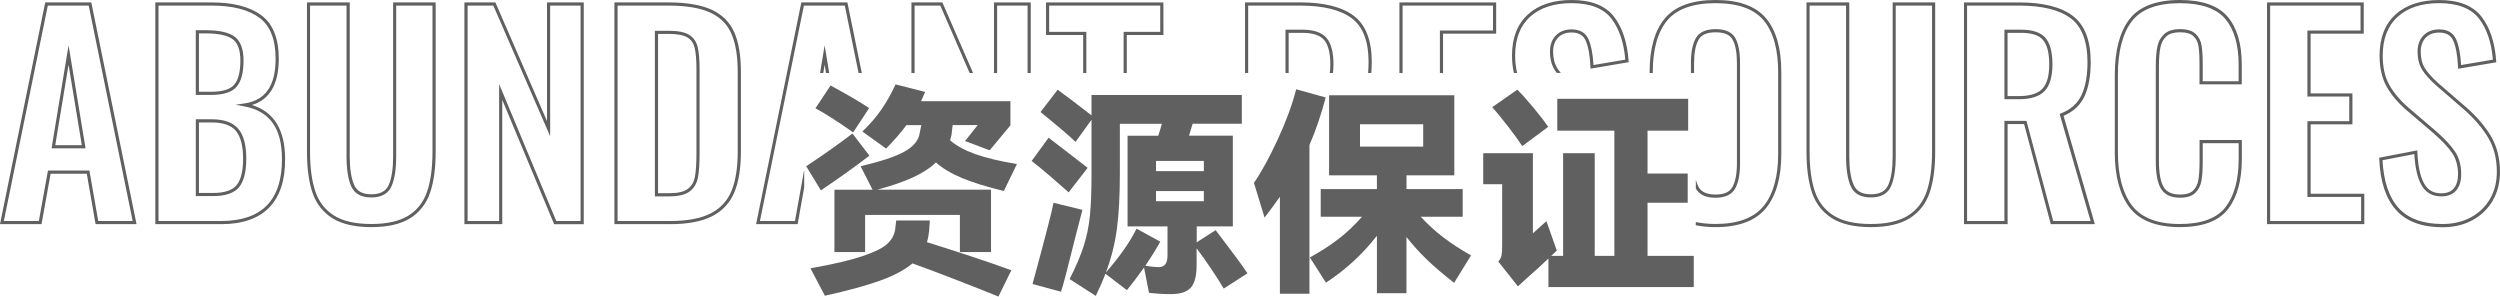 <?xml version="1.0" encoding="utf-8"?>
<!-- Generator: Adobe Illustrator 25.4.1, SVG Export Plug-In . SVG Version: 6.00 Build 0)  -->
<svg version="1.1" id="图层_1" xmlns="http://www.w3.org/2000/svg" xmlns:xlink="http://www.w3.org/1999/xlink" x="0px" y="0px"
	 viewBox="0 0 791.86 93.94" style="enable-background:new 0 0 791.86 93.94;" xml:space="preserve">
<style type="text/css">
	.st0{fill:#CACACA;}
	.st1{fill:none;stroke:#0085FF;stroke-width:1.625;stroke-miterlimit:10;}
	.st2{fill:#FFFFFF;}
	.st3{fill:none;stroke:#FFFFFF;stroke-width:2;stroke-miterlimit:10;}
	.st4{fill:url(#SVGID_1_);}
	.st5{fill:url(#SVGID_00000170249068179504308660000014296581681270389947_);}
	.st6{fill:none;stroke:#DADADA;stroke-width:2;stroke-miterlimit:10;}
	.st7{fill:url(#SVGID_00000162354451671375725570000000514487102147134138_);}
	.st8{fill:none;stroke:#0084FF;stroke-width:1.625;stroke-miterlimit:10;}
	.st9{fill:#0083FF;}
	.st10{opacity:0.5;}
	.st11{fill:#0087FF;}
	.st12{opacity:0.2;fill:#0087FF;}
	.st13{fill:none;stroke:#0087FF;stroke-miterlimit:10;}
	.st14{fill:none;stroke:#0087FF;stroke-width:3;stroke-miterlimit:10;}
	.st15{opacity:0.8;}
	.st16{fill:#0F1629;}
	.st17{clip-path:url(#SVGID_00000172431970891240520580000009401116773373375914_);}
	.st18{fill:none;stroke:#DCDDDD;stroke-miterlimit:10;}
	.st19{fill:none;stroke:#DCDDDD;stroke-miterlimit:10;stroke-dasharray:3.909,2.932,3.909,2.932;}
	.st20{fill:none;stroke:#DCDDDD;stroke-miterlimit:10;stroke-dasharray:3.909,2.932,3.909,2.932,3.909,2.932;}
	.st21{fill:none;stroke:#E7C86E;stroke-miterlimit:10;}
	.st22{fill:none;stroke:#E7C86E;stroke-miterlimit:10;stroke-dasharray:3.969,2.977,3.969,2.977;}
	.st23{fill:none;stroke:#E7C86E;stroke-miterlimit:10;stroke-dasharray:3.969,2.977,3.969,2.977,3.969,2.977;}
	.st24{fill:none;stroke:#092AFF;stroke-miterlimit:10;}
	.st25{fill:none;stroke:#092AFF;stroke-miterlimit:10;stroke-dasharray:4.016,3.012,4.016,3.012;}
	.st26{fill:none;stroke:#092AFF;stroke-miterlimit:10;stroke-dasharray:4.016,3.012,4.016,3.012,4.016,3.012;}
	.st27{fill:none;stroke:#38AAE8;stroke-miterlimit:10;}
	.st28{fill:none;stroke:#38AAE8;stroke-miterlimit:10;stroke-dasharray:4.21,3.157,4.21,3.157;}
	.st29{fill:none;stroke:#38AAE8;stroke-miterlimit:10;stroke-dasharray:4.21,3.157,4.21,3.157,4.21,3.157;}
	.st30{fill:none;stroke:#DCDDDD;stroke-miterlimit:10;stroke-dasharray:4.181,3.136,4.181,3.136;}
	.st31{fill:none;stroke:#DCDDDD;stroke-miterlimit:10;stroke-dasharray:4.181,3.136,4.181,3.136,4.181,3.136;}
	.st32{fill:none;stroke:#DCDDDD;stroke-miterlimit:10;stroke-dasharray:3.58,2.685,3.58,2.685;}
	.st33{fill:none;stroke:#DCDDDD;stroke-miterlimit:10;stroke-dasharray:3.58,2.685,3.58,2.685,3.58,2.685;}
	.st34{fill:#14A2FF;stroke:#DCDDDD;stroke-miterlimit:10;}
	.st35{fill:none;stroke:#A71BDB;stroke-width:3;stroke-linecap:round;stroke-linejoin:round;stroke-miterlimit:10;}
	.st36{fill:none;stroke:#092AFF;stroke-width:3;stroke-linecap:round;stroke-linejoin:round;stroke-miterlimit:10;}
	.st37{fill:none;stroke:#77D09F;stroke-width:3;stroke-linecap:round;stroke-linejoin:round;stroke-miterlimit:10;}
	.st38{fill:none;stroke:#EA554A;stroke-width:3;stroke-linecap:round;stroke-linejoin:round;stroke-miterlimit:10;}
	.st39{fill:none;stroke:#F1A599;stroke-width:3;stroke-linecap:round;stroke-linejoin:round;stroke-miterlimit:10;}
	.st40{fill:none;stroke:#E7C86E;stroke-width:3;stroke-linecap:round;stroke-linejoin:round;stroke-miterlimit:10;}
	.st41{fill:#FFC943;}
	.st42{fill:none;stroke:#F2F0F1;stroke-width:0.75;stroke-miterlimit:10;}
	.st43{fill:#F2F0F1;}
	.st44{fill:none;}
	.st45{fill:none;stroke:#F2F0F1;stroke-width:1.152;stroke-miterlimit:10;}
	.st46{fill:#FFFFFF;stroke:#0087FF;stroke-width:0.5;stroke-miterlimit:10;}
	.st47{clip-path:url(#SVGID_00000086652943204195132840000005530869584595948690_);}
	.st48{fill:#ED2999;}
	.st49{clip-path:url(#SVGID_00000077287041398434564430000005507206849359057541_);}
	.st50{fill:#EA554A;}
	.st51{clip-path:url(#SVGID_00000157278516402342223210000017586295944854084762_);}
	.st52{fill:#77D09F;}
	.st53{clip-path:url(#SVGID_00000007426459832055323990000016834799476477201041_);}
	.st54{fill:#A71BDB;}
	.st55{clip-path:url(#SVGID_00000069392132777225889580000001720111722551656605_);}
	.st56{fill:#092AFF;}
	.st57{fill:#0086FF;}
	.st58{fill:#4ABEFF;}
	.st59{fill:url(#SVGID_00000141419717618912111240000011430288425179711639_);}
	.st60{fill:url(#SVGID_00000142863380929032090580000000620422867005619367_);}
	.st61{fill:url(#SVGID_00000025401102980276112310000004203888714199670175_);}
	.st62{fill:url(#SVGID_00000181807691415038130630000010674485841874672815_);}
	.st63{fill:url(#SVGID_00000183241656744947792630000005297131198908288680_);}
	.st64{fill:url(#SVGID_00000132046453636588835740000001406395789261093277_);}
	.st65{fill:none;stroke:#DBDBDB;stroke-width:2;stroke-miterlimit:10;}
	.st66{fill:url(#SVGID_00000020385318964058523960000006939056164542273152_);}
	.st67{fill:#FFFFFF;stroke:#231815;stroke-miterlimit:10;}
	.st68{fill:none;stroke:#0087FF;stroke-width:2;stroke-miterlimit:10;}
	.st69{fill:#44403F;}
	.st70{fill:url(#SVGID_00000166655798655938346320000009583054920084555406_);}
	.st71{fill:#DBDBDB;}
	.st72{fill:#606060;}
	.st73{fill:url(#SVGID_00000145739585702960828000000012568996060087690139_);}
	.st74{fill:url(#SVGID_00000155134658726585306680000009903583688608605077_);}
	.st75{fill:url(#SVGID_00000157302827045924810600000012069587448625495707_);}
	.st76{fill:url(#SVGID_00000067222043042463736720000014867807041545535117_);}
	.st77{fill:url(#SVGID_00000180363759961480723880000002024778015344974731_);}
	.st78{fill:url(#SVGID_00000145031833874910607170000008752298384016608134_);}
	.st79{fill:url(#SVGID_00000078044534655496833600000011848091673759822734_);}
	.st80{fill:#1F2025;}
	.st81{fill:url(#SVGID_00000121273959775718472870000007215218225067674298_);}
	.st82{fill:url(#SVGID_00000030480359089227732720000016730855289757771421_);}
	.st83{fill:url(#SVGID_00000057147747555110755700000004040020276234353563_);}
	.st84{fill:url(#SVGID_00000064348887422799439000000016597872199434249393_);}
	.st85{fill:url(#SVGID_00000163067499874053565500000007821593345044966287_);}
	.st86{fill:url(#SVGID_00000121263462045976348290000009132651295261069746_);}
	.st87{fill:url(#SVGID_00000037656978452044371240000004321344893917516448_);}
</style>
<g>
	<g>
		<path class="st72" d="M16.33,46.99h10.77l-5.38-32.63L16.33,46.99z M17.5,45.99l4.21-25.49l4.21,25.49H17.5z"/>
		<path class="st72" d="M395.35,23.13V1.77h16.5c7.29,0,12.79,1.36,16.35,4.04c3.51,2.65,5.29,7.31,5.29,13.83
			c0,1.23-0.06,2.38-0.16,3.48h1.01c0.1-1.1,0.16-2.26,0.16-3.48c0-6.86-1.92-11.78-5.69-14.63c-3.73-2.82-9.44-4.25-16.95-4.25
			h-17.5v22.36H395.35z"/>
		<path class="st72" d="M28.92,0.77H14.33L0,71h13.15l2.88-15.98h11.46L30.27,71h12.98L29,1.17L28.92,0.77z M31.11,70l-2.79-15.98
			H15.19L12.31,70H1.22L15.14,1.77H28.1L42.02,70H31.11z"/>
		<polygon class="st72" points="259.75,23.13 260.77,23.13 261.2,20.5 261.64,23.13 262.65,23.13 261.2,14.35 		"/>
		<path class="st72" d="M480.55,23.13c-0.42-1.67-0.64-3.51-0.64-5.53c0-5.3,1.59-9.43,4.72-12.28C487.78,2.45,492.21,1,497.81,1
			c5.85,0,10.09,1.65,12.59,4.89c2.47,3.21,3.95,7.58,4.4,13l-10.07,1.71c-0.2-3.47-0.72-6.19-1.54-8.08
			c-0.93-2.13-2.74-3.21-5.38-3.21c-2.11,0-3.8,0.66-5.03,1.95c-1.22,1.29-1.84,2.98-1.84,5.04c0,2.31,0.5,4.27,1.47,5.82
			c0.2,0.32,0.44,0.66,0.69,0.99h1.28c-0.43-0.52-0.82-1.04-1.12-1.53c-0.88-1.39-1.32-3.17-1.32-5.29c0-1.8,0.53-3.26,1.56-4.36
			c1.04-1.1,2.45-1.64,4.3-1.64c2.24,0,3.7,0.85,4.47,2.61c0.82,1.88,1.32,4.67,1.49,8.29l0.03,0.56l12.08-2.05l-0.03-0.45
			c-0.41-5.83-1.97-10.53-4.64-13.99C508.5,1.78,503.99,0,497.81,0c-5.86,0-10.51,1.54-13.85,4.58c-3.35,3.05-5.04,7.43-5.04,13.02
			c0,2,0.21,3.85,0.6,5.53H480.55z"/>
		<polygon class="st72" points="343.09,23.13 344.09,23.13 344.09,10.09 332.32,10.09 332.32,1.77 367.5,1.77 367.5,10.09 
			355.9,10.09 355.9,23.13 356.9,23.13 356.9,11.09 368.5,11.09 368.5,0.77 331.32,0.77 331.32,11.09 343.09,11.09 		"/>
		<polygon class="st72" points="444.26,23.13 444.26,1.77 472.9,1.77 472.9,9.66 456.08,9.66 456.08,23.13 457.08,23.13 
			457.08,10.66 473.9,10.66 473.9,0.77 443.26,0.77 443.26,23.13 		"/>
		<polygon class="st72" points="315.84,23.13 315.84,1.77 325.48,1.77 325.48,23.13 326.48,23.13 326.48,0.77 314.84,0.77 
			314.84,23.13 		"/>
		<path class="st72" d="M543.41,62.63c3.03,0,5.11-0.98,6.19-2.91c1.03-1.83,1.55-4.5,1.55-7.94V19.9c0-3.43-0.51-6.07-1.5-7.85
			c-1.05-1.87-3.15-2.82-6.23-2.82c-3.09,0-5.2,0.96-6.28,2.86c-1.03,1.81-1.55,4.43-1.55,7.81v3.23h1V19.9
			c0-3.2,0.48-5.66,1.42-7.32c0.9-1.58,2.67-2.35,5.41-2.35c2.74,0,4.49,0.75,5.36,2.31c0.91,1.62,1.38,4.1,1.38,7.36v31.88
			c0,3.26-0.48,5.77-1.42,7.45c-0.9,1.61-2.64,2.39-5.32,2.39c-2.74,0-4.5-0.78-5.4-2.39c-0.36-0.65-0.66-1.42-0.88-2.31v2.79
			c0,0,0,0.01,0.01,0.01C538.21,61.65,540.32,62.63,543.41,62.63z"/>
		<path class="st72" d="M412.46,9.4h-5.29v13.73h1V10.4h4.29c3.37,0,5.72,0.77,6.98,2.3c1.28,1.55,1.93,4.12,1.93,7.63
			c0,1.02-0.06,1.94-0.18,2.8h1.01c0.11-0.86,0.17-1.8,0.17-2.8c0-3.75-0.73-6.53-2.16-8.27C418.75,10.3,416.15,9.4,412.46,9.4z"/>
		<polygon class="st72" points="289.69,23.13 289.69,1.77 297.84,1.77 307.13,23.13 308.22,23.13 298.49,0.77 288.69,0.77 
			288.69,23.13 		"/>
		<path class="st72" d="M543.41,0c-7.44,0-12.85,1.96-16.08,5.82c-3.2,3.83-4.82,9.55-4.82,16.99v0.32h1v-0.32
			c0-7.2,1.54-12.7,4.59-16.35C531.12,2.84,536.28,1,543.41,1c7.08,0,12.2,1.84,15.22,5.46c3.05,3.65,4.59,9.15,4.59,16.35v25.98
			c0,7.2-1.56,12.76-4.64,16.52c-3.05,3.74-8.16,5.63-15.18,5.63c-2.31,0-4.39-0.22-6.28-0.61v1.02c1.91,0.38,3.99,0.59,6.28,0.59
			c7.33,0,12.7-2.02,15.95-6c3.23-3.95,4.87-9.72,4.87-17.15V22.81c0-7.44-1.62-13.15-4.82-16.99C556.18,1.96,550.8,0,543.41,0z"/>
		<path class="st72" d="M640.18,9.4h-5.29v22.03h4.6c3.79,0,6.54-0.89,8.17-2.64c1.62-1.74,2.44-4.59,2.44-8.46
			c0-3.75-0.73-6.53-2.16-8.27C646.47,10.3,643.87,9.4,640.18,9.4z M646.92,28.11c-1.43,1.54-3.94,2.32-7.44,2.32h-3.6V10.4h4.29
			c3.37,0,5.72,0.77,6.98,2.3c1.28,1.55,1.93,4.12,1.93,7.63C649.1,23.94,648.37,26.56,646.92,28.11z"/>
		<path class="st72" d="M599.49,49.56c0,3.9-0.47,6.94-1.4,9.03c-0.88,1.99-2.68,2.95-5.51,2.95c-2.77,0-4.55-0.96-5.43-2.95
			c-0.93-2.09-1.4-5.13-1.4-9.03V0.77H572.2v47.34c0,5.22,0.6,9.59,1.77,12.98c1.19,3.46,3.32,6.16,6.31,8.04
			c2.97,1.86,7.11,2.81,12.3,2.81c5.18,0,9.32-0.95,12.3-2.81c2.99-1.88,5.11-4.6,6.31-8.08c1.18-3.43,1.77-7.78,1.77-12.94V0.77
			h-13.47V49.56z M600.49,1.77h11.47v46.34c0,5.05-0.58,9.29-1.72,12.62c-1.12,3.26-3.1,5.81-5.9,7.56
			c-2.81,1.76-6.77,2.66-11.77,2.66c-5,0-8.95-0.89-11.77-2.66c-2.79-1.75-4.78-4.28-5.9-7.52c-1.14-3.29-1.72-7.55-1.72-12.66V1.77
			h11.55v47.79c0,4.04,0.5,7.21,1.48,9.43c1.04,2.35,3.17,3.55,6.34,3.55c3.22,0,5.39-1.19,6.43-3.55c0.98-2.22,1.48-5.39,1.48-9.43
			V1.77z"/>
		<polygon class="st72" points="254.73,54.02 254.68,54.02 251.8,70 240.71,70 254.63,1.77 267.59,1.77 271.95,23.13 272.97,23.13 
			268.49,1.17 268.41,0.77 253.82,0.77 239.49,71 252.64,71 254.73,59.38 		"/>
		<path class="st72" d="M660.21,30.59c1.33-2.82,2.01-6.5,2.01-10.94c0-6.86-1.92-11.78-5.69-14.63c-3.73-2.82-9.44-4.25-16.95-4.25
			h-17.5V71h13.82V39.29h5.22l8.36,31.34l0.1,0.37h13.95l-9.91-34.31C656.69,35.39,658.91,33.33,660.21,30.59z M662.18,70h-11.85
			l-8.36-31.34l-0.1-0.37h-6.99V70h-11.82V1.77h16.5c7.29,0,12.79,1.36,16.35,4.04c3.51,2.65,5.29,7.31,5.29,13.83
			c0,4.29-0.64,7.83-1.91,10.51c-1.25,2.63-3.43,4.58-6.49,5.77l-0.42,0.17L662.18,70z"/>
		<path class="st72" d="M789,43.15c-1.88-3.17-4.53-6.26-7.86-9.18l-8.8-7.6c-1.94-1.73-3.37-3.33-4.27-4.76
			c-0.88-1.39-1.32-3.17-1.32-5.29c0-1.8,0.53-3.26,1.56-4.36c1.04-1.1,2.45-1.64,4.3-1.64c2.24,0,3.7,0.85,4.47,2.61
			c0.82,1.87,1.31,4.66,1.49,8.29l0.03,0.56l12.08-2.05l-0.03-0.45c-0.41-5.83-1.97-10.54-4.64-13.99c-2.7-3.5-7.21-5.28-13.39-5.28
			c-5.86,0-10.51,1.54-13.85,4.58c-3.35,3.05-5.05,7.43-5.05,13.02c0,3.77,0.71,7,2.11,9.6c1.39,2.58,3.49,5.11,6.26,7.54l8.89,7.6
			c2.63,2.3,4.58,4.39,5.8,6.23c1.19,1.79,1.79,4.02,1.79,6.65c0,1.87-0.45,3.36-1.33,4.43c-0.87,1.06-2.18,1.57-4.02,1.57
			c-2.5,0-4.28-1.05-5.45-3.2c-1.21-2.23-1.9-5.53-2.08-9.82l-0.02-0.58l-12.07,2.33l0.02,0.43c0.29,7.1,2.08,12.52,5.32,16.13
			c3.25,3.63,8.2,5.46,14.71,5.46c3.55,0,6.74-0.75,9.48-2.24c2.74-1.49,4.91-3.58,6.43-6.21c1.52-2.63,2.29-5.68,2.29-9.05
			C791.86,50.15,790.89,46.35,789,43.15z M788.7,62.99c-1.43,2.47-3.46,4.43-6.04,5.84c-2.59,1.41-5.62,2.12-9,2.12
			c-6.22,0-10.92-1.73-13.97-5.13c-3.01-3.36-4.7-8.42-5.04-15.07l10.08-1.95c0.22,4.17,0.95,7.42,2.17,9.68
			c1.34,2.47,3.46,3.72,6.33,3.72c2.12,0,3.74-0.65,4.79-1.93c1.03-1.25,1.55-2.96,1.55-5.06c0-2.82-0.66-5.24-1.96-7.2
			c-1.27-1.91-3.28-4.07-5.98-6.43l-8.89-7.6c-2.67-2.34-4.7-4.78-6.04-7.25c-1.32-2.45-1.99-5.52-1.99-9.12
			c0-5.3,1.59-9.43,4.72-12.28C762.58,2.45,767.01,1,772.61,1c5.85,0,10.09,1.65,12.6,4.89c2.47,3.21,3.95,7.58,4.4,13l-10.07,1.71
			c-0.2-3.48-0.72-6.19-1.54-8.08c-0.93-2.13-2.74-3.21-5.38-3.21c-2.11,0-3.8,0.66-5.03,1.95c-1.22,1.29-1.84,2.99-1.84,5.04
			c0,2.31,0.5,4.27,1.47,5.82c0.95,1.51,2.44,3.19,4.46,4.98l8.8,7.61c3.25,2.85,5.83,5.86,7.66,8.94c1.8,3.04,2.72,6.67,2.72,10.77
			C790.86,57.63,790.13,60.51,788.7,62.99z"/>
		<path class="st72" d="M690.49,0c-7.51,0-12.9,2.05-16,6.09c-3.08,4-4.64,9.91-4.64,17.57v24.7c0,7.43,1.57,13.27,4.68,17.36
			c3.14,4.13,8.51,6.22,15.96,6.22c7.16,0,12.28-1.92,15.22-5.71c2.9-3.75,4.38-9.07,4.38-15.82v-6.06H696.7v6.74
			c0,2.47-0.13,4.47-0.39,5.94c-0.24,1.4-0.81,2.52-1.68,3.36c-0.86,0.82-2.22,1.23-4.06,1.23c-2.57,0-4.28-0.77-5.24-2.37
			c-0.99-1.65-1.5-4.42-1.5-8.25v-30c0-2.46,0.16-4.49,0.47-6.01c0.3-1.45,0.93-2.62,1.89-3.49c0.95-0.85,2.42-1.28,4.37-1.28
			c1.89,0,3.29,0.4,4.15,1.19c0.88,0.81,1.42,1.84,1.63,3.13c0.23,1.37,0.34,3.28,0.34,5.69v6.48h13.38v-6.31
			c0-6.53-1.51-11.61-4.48-15.11C702.61,1.79,697.52,0,690.49,0z M709.08,25.73H697.7v-5.48c0-2.46-0.12-4.43-0.36-5.85
			c-0.25-1.5-0.9-2.75-1.94-3.71c-1.05-0.97-2.68-1.46-4.83-1.46c-2.21,0-3.91,0.52-5.04,1.54c-1.12,1.01-1.87,2.37-2.21,4.03
			c-0.32,1.59-0.49,3.68-0.49,6.21v30c0,4.06,0.54,6.93,1.64,8.76c1.14,1.89,3.19,2.85,6.1,2.85c2.1,0,3.7-0.51,4.75-1.5
			c1.03-0.98,1.7-2.3,1.98-3.91c0.27-1.53,0.4-3.59,0.4-6.11v-5.74h11.38v5.06c0,6.52-1.4,11.64-4.17,15.21
			c-2.74,3.53-7.59,5.32-14.43,5.32c-7.12,0-12.23-1.96-15.16-5.83c-2.97-3.91-4.48-9.55-4.48-16.75v-24.7
			c0-7.43,1.49-13.14,4.43-16.96c2.91-3.78,8.02-5.7,15.21-5.7c6.73,0,11.56,1.67,14.35,4.95c2.81,3.31,4.24,8.18,4.24,14.46V25.73z
			"/>
		<path class="st72" d="M731.87,39.38h13.25v-9.8h-13.25V10.66h16.83V0.77h-30.64V71h30.82v-9.63h-17V39.38z M747.87,62.37V70
			h-28.82V1.77h28.64v7.89h-16.83v20.92h13.25v7.8h-13.25v23.99H747.87z"/>
		<path class="st72" d="M124.52,49.56c0,3.9-0.47,6.94-1.4,9.03c-0.88,1.99-2.68,2.95-5.51,2.95c-2.77,0-4.55-0.96-5.43-2.95
			c-0.93-2.09-1.4-5.13-1.4-9.03V0.77H97.23v47.34c0,5.22,0.6,9.59,1.77,12.98c1.19,3.46,3.32,6.16,6.31,8.04
			c2.97,1.86,7.11,2.81,12.3,2.81c5.18,0,9.32-0.95,12.3-2.81c2.99-1.88,5.11-4.6,6.31-8.08c1.18-3.43,1.77-7.78,1.77-12.94V0.77
			h-13.47V49.56z M125.52,1.77h11.47v46.34c0,5.05-0.58,9.29-1.72,12.62c-1.12,3.26-3.1,5.81-5.9,7.56
			c-2.81,1.76-6.77,2.66-11.77,2.66c-5,0-8.95-0.89-11.77-2.66c-2.79-1.75-4.78-4.28-5.9-7.52c-1.14-3.29-1.72-7.55-1.72-12.66V1.77
			h11.55v47.79c0,4.04,0.5,7.21,1.48,9.43c1.04,2.35,3.17,3.55,6.34,3.55c3.22,0,5.39-1.19,6.43-3.55c0.98-2.22,1.48-5.39,1.48-9.43
			V1.77z"/>
		<path class="st72" d="M74.97,27.45c1.44-1.71,2.17-4.48,2.17-8.23c0-3.69-0.96-6.25-2.87-7.63c-1.88-1.36-4.87-2.02-9.14-2.02
			h-3.12v20.49h4.95C70.81,30.06,73.51,29.18,74.97,27.45z M63.01,10.57h2.12c4,0,6.88,0.62,8.56,1.83
			c1.63,1.18,2.45,3.47,2.45,6.82c0,3.51-0.65,6.06-1.93,7.58c-1.26,1.5-3.7,2.26-7.25,2.26h-3.95V10.57z"/>
		<path class="st72" d="M79.79,33.26c5.65-1.71,8.51-6.62,8.51-14.64c0-6.46-1.87-11.11-5.57-13.82c-3.65-2.67-8.9-4.03-15.6-4.03
			H49.2V71h20.9c6.68,0,11.78-1.78,15.18-5.28c3.39-3.5,5.08-8.68,5.02-15.39C90.3,41.13,86.77,35.39,79.79,33.26z M84.56,65.03
			C81.36,68.33,76.49,70,70.1,70H50.2V1.77h16.94c6.48,0,11.53,1.29,15,3.83c3.42,2.51,5.16,6.89,5.16,13.02
			c0,8.51-3.2,13.13-9.77,14.12l-2.91,0.44l2.89,0.55c7.94,1.5,11.8,6.93,11.8,16.61C89.36,56.78,87.76,61.72,84.56,65.03z"/>
		<path class="st72" d="M67.05,37.78h-5.03v24.33h5.47c3.92,0,6.69-0.95,8.23-2.83c1.52-1.85,2.29-4.89,2.29-9.04
			c0-4.26-0.85-7.43-2.51-9.42C73.8,38.8,70.96,37.78,67.05,37.78z M74.94,58.65c-1.35,1.64-3.86,2.47-7.46,2.47h-4.47V38.78h4.03
			c3.6,0,6.19,0.9,7.68,2.68c1.51,1.81,2.28,4.76,2.28,8.78C77.01,54.15,76.31,56.98,74.94,58.65z"/>
		<path class="st72" d="M218.17,10.97c-1.4-0.82-3.49-1.22-6.4-1.22h-4.34V62.2h4.51c2.99,0,5.11-0.51,6.49-1.55
			c1.37-1.04,2.26-2.51,2.63-4.36c0.35-1.76,0.53-4.4,0.53-7.83v-26.5c0-3.1-0.21-5.5-0.62-7.13
			C220.53,13.1,219.59,11.8,218.17,10.97z M220.6,48.45c0,3.37-0.17,5.94-0.51,7.64c-0.33,1.63-1.06,2.86-2.25,3.76
			c-1.18,0.9-3.17,1.35-5.89,1.35h-3.51V10.74h3.34c2.69,0,4.67,0.37,5.89,1.08c1.2,0.71,1.96,1.76,2.34,3.24
			c0.39,1.55,0.59,3.87,0.59,6.89V48.45z"/>
		<path class="st72" d="M173.26,38.36L156.91,0.77h-9.81V71h11.99V31.63l16.3,39.07l0.13,0.31h9.38V0.77h-11.64V38.36z M174.26,1.77
			h9.64V70h-7.71l-18.09-43.37V70h-9.99V1.77h8.15l18,41.39V1.77z"/>
		<path class="st72" d="M225.4,3.08c-3.31-1.53-7.9-2.31-13.64-2.31h-17.15V71h17.68c5.52,0,9.96-0.84,13.22-2.49
			c3.29-1.67,5.67-4.21,7.08-7.56c1.39-3.3,2.09-7.65,2.09-12.93V22.81c0-5.17-0.7-9.39-2.09-12.55
			C231.17,7.05,228.76,4.64,225.4,3.08z M233.67,48.02c0,5.15-0.68,9.37-2.01,12.54c-1.31,3.12-3.54,5.49-6.61,7.06
			c-3.11,1.58-7.41,2.38-12.76,2.38h-16.68V1.77h16.15c5.59,0,10.04,0.75,13.22,2.22c3.13,1.45,5.38,3.69,6.68,6.67
			c1.33,3.03,2.01,7.12,2.01,12.15V48.02z"/>
	</g>
	<g>
		<g>
			<path class="st72" d="M275.38,49.3c-4.48,3.46-9.6,7.12-15.37,11l-4.65-7.64c5.77-3.83,10.65-7.29,14.65-10.37L275.38,49.3z
				 M293.6,76.7c10.91,3.41,19.82,6.38,26.73,8.9l-4.08,8.34c-2.96-1.22-7.16-2.89-12.62-5.01c-5.46-2.13-10.33-3.96-14.62-5.5
				c-2.43,2.06-5.86,3.88-10.29,5.47c-4.43,1.59-10.25,3.18-17.44,4.77l-4.58-8.69c7.1-1.26,12.57-2.53,16.41-3.82
				c3.83-1.29,6.46-2.57,7.86-3.86c1.41-1.28,2.25-2.77,2.54-4.45c0.19-1.45,0.31-2.45,0.36-3.01h10.65l-0.21,3.15
				C294.17,74.38,293.94,75.62,293.6,76.7z M270.23,41.94c-1.76-1.26-3.78-2.63-6.04-4.1c-2.26-1.47-4.23-2.65-5.9-3.54l4.79-7.22
				c5.43,2.94,9.51,5.33,12.22,7.15L270.23,41.94z M273.16,41.66c2.38-2.29,4.4-4.62,6.04-7.01c1.64-2.38,3.13-5.02,4.47-7.92
				l9.36,2.38l-1.29,2.94h28.31v7.64l-6.58,7.92l-7.79-2.94l4-5.05h-7.93l-0.36,3.08l-0.43,1.75c1.91,1.68,4.55,3.13,7.93,4.35
				c3.38,1.21,7.79,2.27,13.22,3.15l-4.15,8.55c-5.39-1.31-9.79-2.67-13.22-4.1c-3.43-1.42-6.2-3.07-8.29-4.94
				c-1.91,1.82-4.38,3.42-7.43,4.8c-3.05,1.38-6.77,2.65-11.15,3.82h36.03v19.76h-9.86V68.08h-30.02v11.77h-9.72V60.09h12.08
				l-3.79-7.43c6.48-1.54,11.08-3.07,13.8-4.59c2.72-1.52,4.31-3.28,4.79-5.29c0.24-1.03,0.45-2.08,0.64-3.15h-4.72
				c-1.62,2.24-3.76,4.72-6.43,7.43L273.16,41.66z"/>
		</g>
		<g>
			<path class="st72" d="M338.49,60.93c-1.72-1.54-3.71-3.28-5.97-5.22c-2.26-1.94-4.18-3.51-5.75-4.73l5.36-7.36
				c2.29,1.73,6.41,4.91,12.37,9.53L338.49,60.93z M342.85,66.47l-2.21,8.55c-2.53,10.23-4.05,16.02-4.58,17.38l-9.01-2.45
				c4-14.72,6.22-23.29,6.65-25.72L342.85,66.47z M387.6,91.41c-0.91-1.59-2.19-3.62-3.86-6.1c-1.67-2.48-3.24-4.7-4.72-6.66v5.4
				c0,3.32-0.61,5.66-1.82,7.04c-1.22,1.38-3.35,2.07-6.4,2.07c-2.29,0-4.57-0.14-6.86-0.42l-1.57-7.99
				c-2.24,3.13-4.05,5.51-5.43,7.15l-6.79-5.19c-0.81,2.15-1.83,4.49-3.07,7.01l-8.29-5.33c2-3.92,3.49-7.42,4.47-10.48
				c0.98-3.06,1.63-6.27,1.97-9.64c0.33-3.36,0.5-7.73,0.5-13.1V37.94l-5.07,7.01c-1.57-1.59-5.27-4.74-11.08-9.46l5.43-7.08
				c2.76,2.01,6.34,4.72,10.72,8.13v-6.45h47.61v9.11h-15.58l-1.14,3.78h13.87v28.73h-11.44v5.04l6-3.85
				c5.15,6.73,8.51,11.28,10.08,13.67L387.6,91.41z M369.8,80.97v-9.25h-12.65V42.99h9.72c0.29-0.84,0.67-2.1,1.14-3.78h-13.3v15.7
				c0,7.15-0.32,13.07-0.96,17.76s-1.8,9.24-3.47,13.63c4.38-5,7.62-9.62,9.72-13.88l7.51,4.13c-1.33,2.38-2.91,4.93-4.72,7.64
				c1.81,0.28,3.22,0.42,4.22,0.42C368.87,84.62,369.8,83.4,369.8,80.97z M366.16,54.2h15.15v-3.22h-15.15V54.2z M366.16,60.51v3.22
				h15.15v-3.22H366.16z"/>
		</g>
		<g>
			<path class="st72" d="M419.91,30.87c-1.48,5.56-3.19,10.58-5.15,15.07v47.09h-9.36V62.33c-1.86,2.62-3.48,4.81-4.86,6.59
				l-3.36-11c2.33-3.36,4.85-7.95,7.54-13.77c2.69-5.82,4.63-11.11,5.83-15.87L419.91,30.87z M450,68.64
				c2.19,2.38,4.55,4.54,7.08,6.48c2.53,1.94,5.48,3.87,8.86,5.78l-5.36,8.69c-3.53-2.76-6.45-5.26-8.76-7.5
				c-2.31-2.24-4.42-4.58-6.33-7.01v17.8h-9.36V74.67c-4.48,5.79-9.86,10.75-16.15,14.86l-5.08-7.99c3.48-1.92,6.52-3.88,9.11-5.89
				c2.6-2.01,5.06-4.34,7.4-7.01h-13.08v-8.76h17.8v-4.35h-15.15V30.17h39.67v25.37H445.5v4.35h17.8v8.76H450z M450.79,39.35h-20.02
				v7.08h20.02V39.35z"/>
		</g>
		<g>
			<path class="st72" d="M521.84,81.04h14.65v9.88h-46.03v-9.04l-1.72,1.61c-1.29,1.21-2.81,2.59-4.58,4.13l-3.36,3.08l-6.22-7.85
				c0.57-0.65,0.92-1.33,1.04-2.03c0.12-0.7,0.18-1.73,0.18-3.08V58.34h-6v-9.81h15.73v25.37l4.29-3.85l3.29,9.32l-1.79,1.68h3.79
				V48.53h10.01v32.52h6.22V41.38h-18.08V31.29h41.46v10.09h-12.87v13.59h12.72v9.25h-12.72V81.04z M482.17,46.28
				c-0.95-1.49-2.44-3.55-4.47-6.17c-2.03-2.62-3.71-4.67-5.04-6.17l7.93-5.54c1.38,1.36,3.09,3.25,5.11,5.68s3.59,4.46,4.68,6.1
				L482.17,46.28z"/>
		</g>
	</g>
</g>
</svg>
